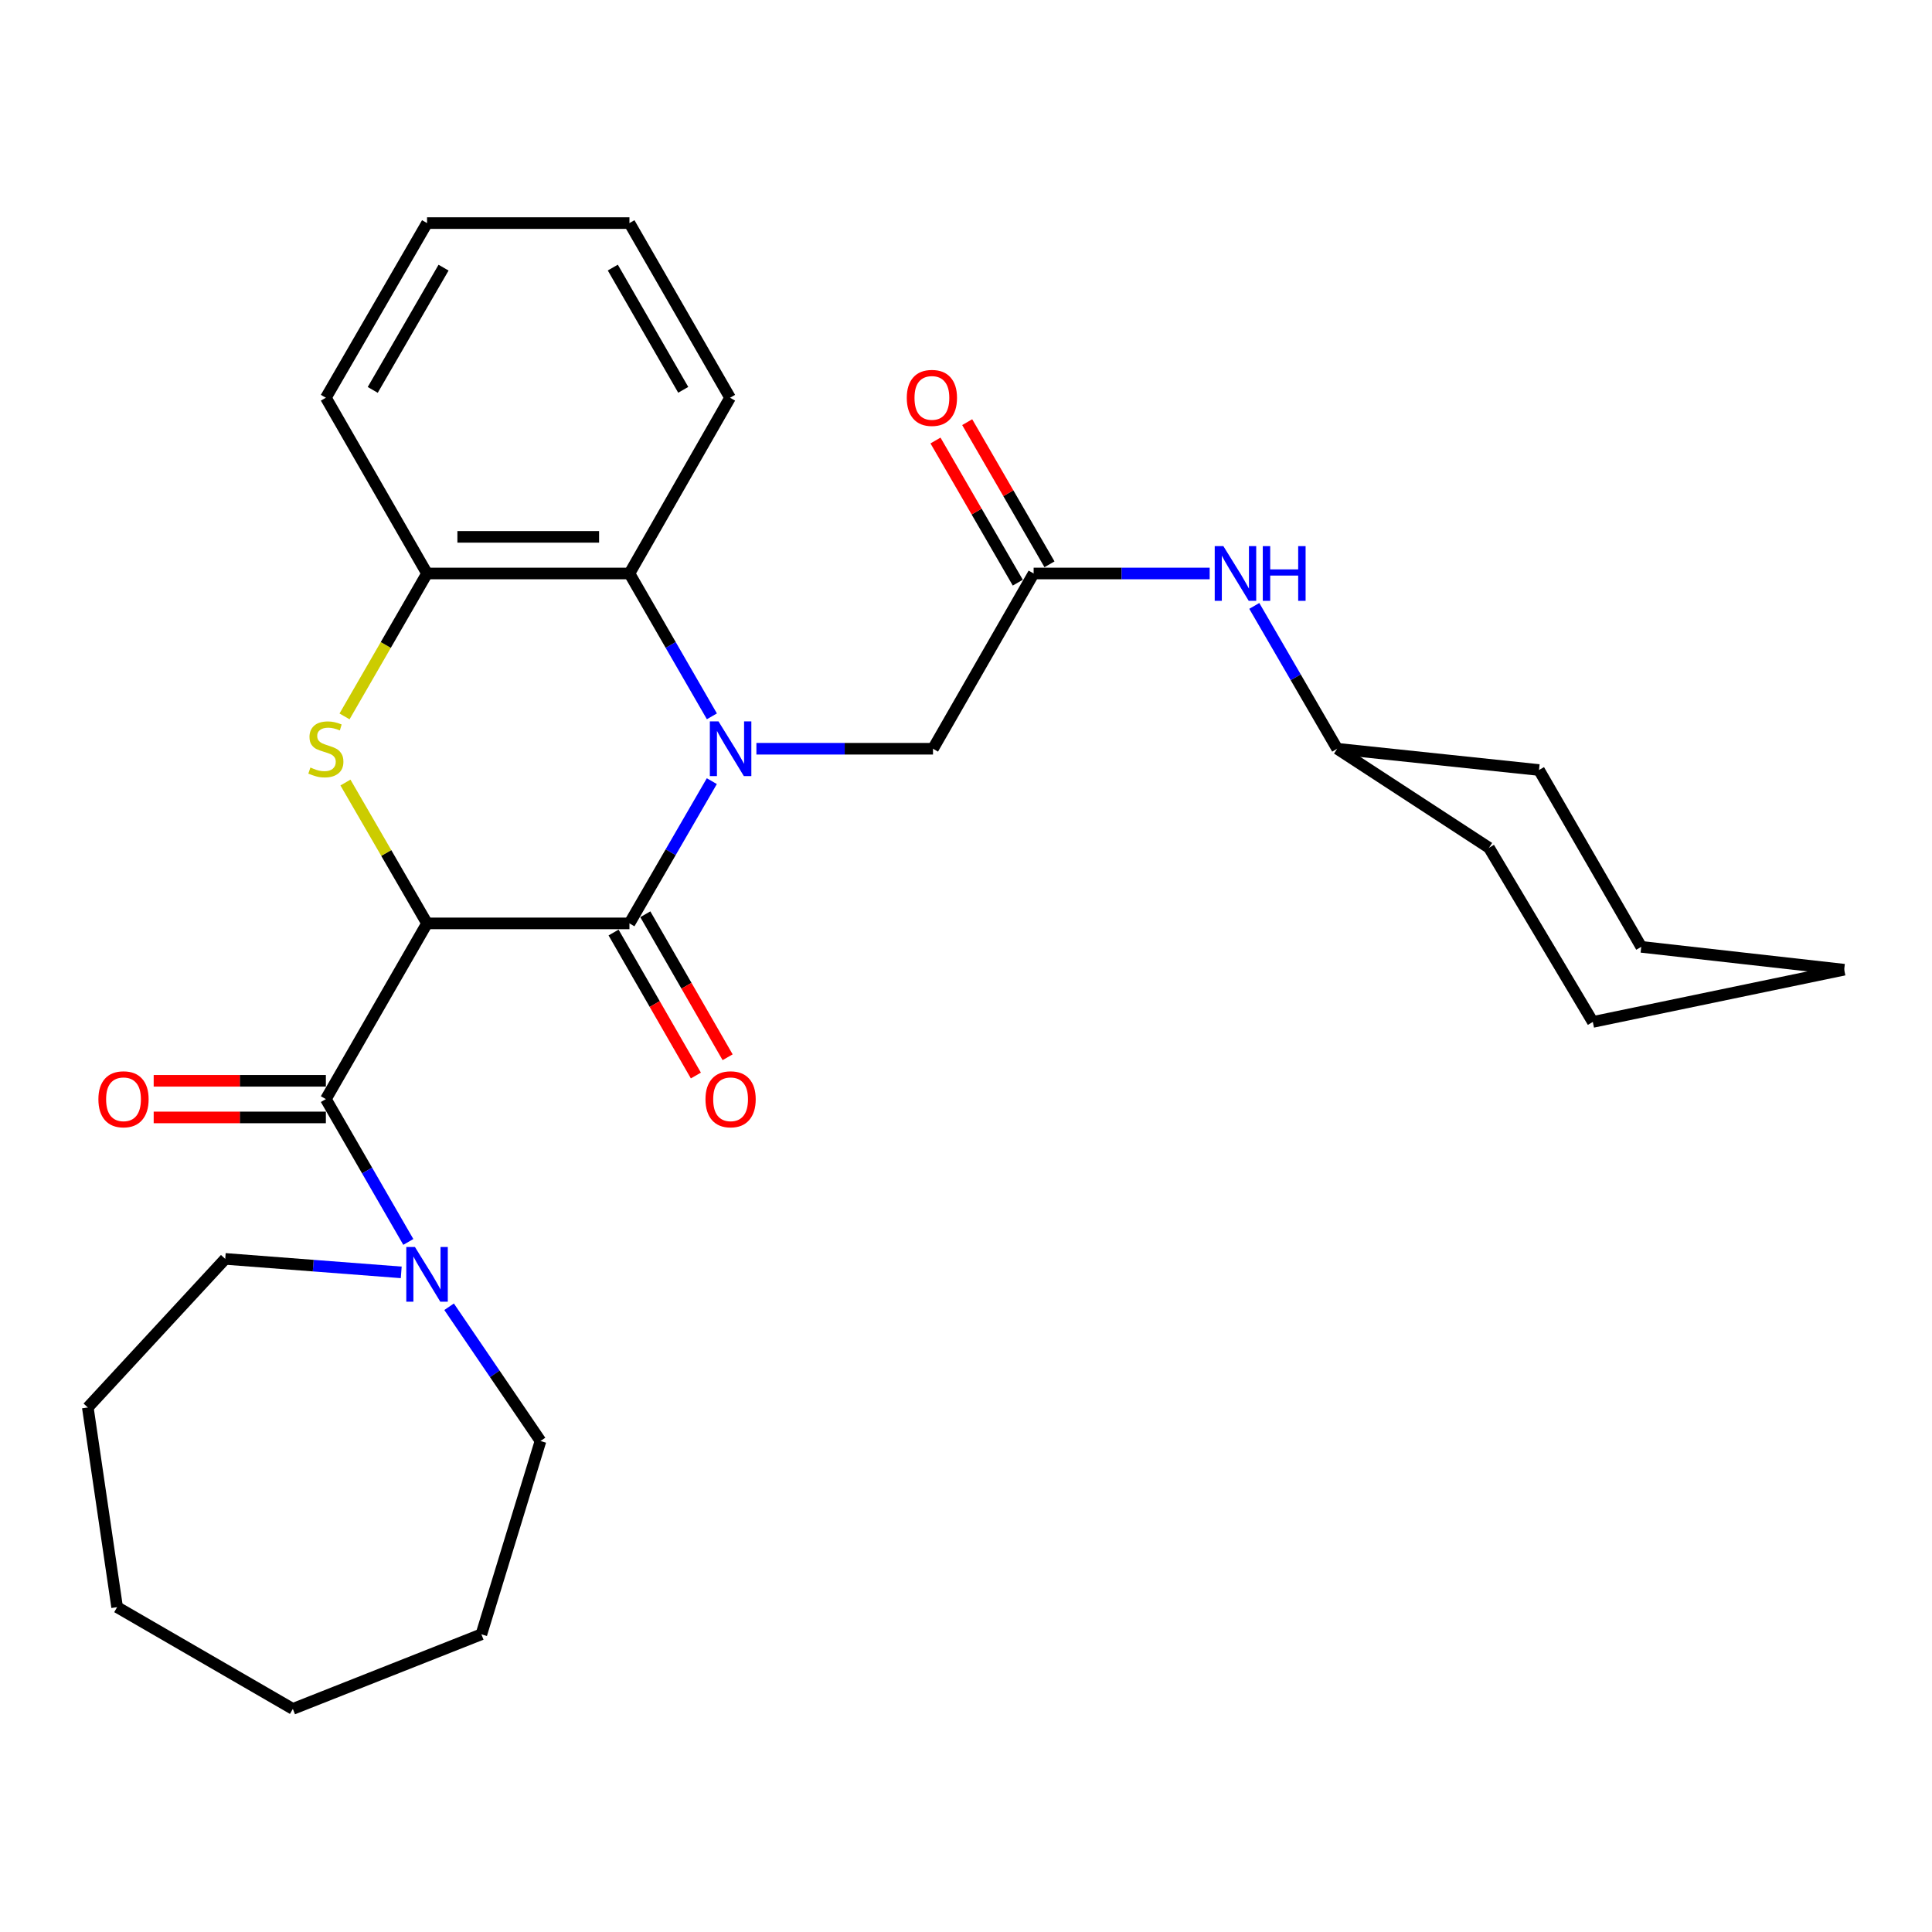 <?xml version='1.0' encoding='iso-8859-1'?>
<svg version='1.1' baseProfile='full'
              xmlns='http://www.w3.org/2000/svg'
                      xmlns:rdkit='http://www.rdkit.org/xml'
                      xmlns:xlink='http://www.w3.org/1999/xlink'
                  xml:space='preserve'
width='1000px' height='1000px' viewBox='0 0 1000 1000'>
<!-- END OF HEADER -->
<rect style='opacity:1.0;fill:#FFFFFF;stroke:none' width='1000' height='1000' x='0' y='0'> </rect>
<path class='bond-1' d='M 221.036,477.946 L 325.799,477.946' style='fill:none;fill-rule:evenodd;stroke:#000000;stroke-width:6px;stroke-linecap:butt;stroke-linejoin:miter;stroke-opacity:1' />
<path class='bond-2' d='M 221.036,477.946 L 199.919,441.493' style='fill:none;fill-rule:evenodd;stroke:#000000;stroke-width:6px;stroke-linecap:butt;stroke-linejoin:miter;stroke-opacity:1' />
<path class='bond-2' d='M 199.919,441.493 L 178.803,405.04' style='fill:none;fill-rule:evenodd;stroke:#CCCC00;stroke-width:6px;stroke-linecap:butt;stroke-linejoin:miter;stroke-opacity:1' />
<path class='bond-3' d='M 221.036,477.946 L 168.67,568.901' style='fill:none;fill-rule:evenodd;stroke:#000000;stroke-width:6px;stroke-linecap:butt;stroke-linejoin:miter;stroke-opacity:1' />
<path class='bond-0' d='M 368.44,404.32 L 347.119,441.133' style='fill:none;fill-rule:evenodd;stroke:#0000FF;stroke-width:6px;stroke-linecap:butt;stroke-linejoin:miter;stroke-opacity:1' />
<path class='bond-0' d='M 347.119,441.133 L 325.799,477.946' style='fill:none;fill-rule:evenodd;stroke:#000000;stroke-width:6px;stroke-linecap:butt;stroke-linejoin:miter;stroke-opacity:1' />
<path class='bond-7' d='M 391.513,387.549 L 437.215,387.549' style='fill:none;fill-rule:evenodd;stroke:#0000FF;stroke-width:6px;stroke-linecap:butt;stroke-linejoin:miter;stroke-opacity:1' />
<path class='bond-7' d='M 437.215,387.549 L 482.917,387.549' style='fill:none;fill-rule:evenodd;stroke:#000000;stroke-width:6px;stroke-linecap:butt;stroke-linejoin:miter;stroke-opacity:1' />
<path class='bond-29' d='M 368.47,370.77 L 347.134,333.803' style='fill:none;fill-rule:evenodd;stroke:#0000FF;stroke-width:6px;stroke-linecap:butt;stroke-linejoin:miter;stroke-opacity:1' />
<path class='bond-29' d='M 347.134,333.803 L 325.799,296.835' style='fill:none;fill-rule:evenodd;stroke:#000000;stroke-width:6px;stroke-linecap:butt;stroke-linejoin:miter;stroke-opacity:1' />
<path class='bond-9' d='M 317.584,482.674 L 338.885,519.68' style='fill:none;fill-rule:evenodd;stroke:#000000;stroke-width:6px;stroke-linecap:butt;stroke-linejoin:miter;stroke-opacity:1' />
<path class='bond-9' d='M 338.885,519.68 L 360.186,556.686' style='fill:none;fill-rule:evenodd;stroke:#FF0000;stroke-width:6px;stroke-linecap:butt;stroke-linejoin:miter;stroke-opacity:1' />
<path class='bond-9' d='M 334.014,473.217 L 355.315,510.223' style='fill:none;fill-rule:evenodd;stroke:#000000;stroke-width:6px;stroke-linecap:butt;stroke-linejoin:miter;stroke-opacity:1' />
<path class='bond-9' d='M 355.315,510.223 L 376.616,547.229' style='fill:none;fill-rule:evenodd;stroke:#FF0000;stroke-width:6px;stroke-linecap:butt;stroke-linejoin:miter;stroke-opacity:1' />
<path class='bond-5' d='M 178.332,370.81 L 199.684,333.823' style='fill:none;fill-rule:evenodd;stroke:#CCCC00;stroke-width:6px;stroke-linecap:butt;stroke-linejoin:miter;stroke-opacity:1' />
<path class='bond-5' d='M 199.684,333.823 L 221.036,296.835' style='fill:none;fill-rule:evenodd;stroke:#000000;stroke-width:6px;stroke-linecap:butt;stroke-linejoin:miter;stroke-opacity:1' />
<path class='bond-6' d='M 168.67,568.901 L 190.009,605.863' style='fill:none;fill-rule:evenodd;stroke:#000000;stroke-width:6px;stroke-linecap:butt;stroke-linejoin:miter;stroke-opacity:1' />
<path class='bond-6' d='M 190.009,605.863 L 211.349,642.825' style='fill:none;fill-rule:evenodd;stroke:#0000FF;stroke-width:6px;stroke-linecap:butt;stroke-linejoin:miter;stroke-opacity:1' />
<path class='bond-11' d='M 168.67,559.422 L 124.108,559.422' style='fill:none;fill-rule:evenodd;stroke:#000000;stroke-width:6px;stroke-linecap:butt;stroke-linejoin:miter;stroke-opacity:1' />
<path class='bond-11' d='M 124.108,559.422 L 79.546,559.422' style='fill:none;fill-rule:evenodd;stroke:#FF0000;stroke-width:6px;stroke-linecap:butt;stroke-linejoin:miter;stroke-opacity:1' />
<path class='bond-11' d='M 168.67,578.38 L 124.108,578.38' style='fill:none;fill-rule:evenodd;stroke:#000000;stroke-width:6px;stroke-linecap:butt;stroke-linejoin:miter;stroke-opacity:1' />
<path class='bond-11' d='M 124.108,578.38 L 79.546,578.38' style='fill:none;fill-rule:evenodd;stroke:#FF0000;stroke-width:6px;stroke-linecap:butt;stroke-linejoin:miter;stroke-opacity:1' />
<path class='bond-4' d='M 325.799,296.835 L 221.036,296.835' style='fill:none;fill-rule:evenodd;stroke:#000000;stroke-width:6px;stroke-linecap:butt;stroke-linejoin:miter;stroke-opacity:1' />
<path class='bond-4' d='M 310.084,277.877 L 236.75,277.877' style='fill:none;fill-rule:evenodd;stroke:#000000;stroke-width:6px;stroke-linecap:butt;stroke-linejoin:miter;stroke-opacity:1' />
<path class='bond-16' d='M 325.799,296.835 L 377.88,205.869' style='fill:none;fill-rule:evenodd;stroke:#000000;stroke-width:6px;stroke-linecap:butt;stroke-linejoin:miter;stroke-opacity:1' />
<path class='bond-17' d='M 221.036,296.835 L 168.67,205.869' style='fill:none;fill-rule:evenodd;stroke:#000000;stroke-width:6px;stroke-linecap:butt;stroke-linejoin:miter;stroke-opacity:1' />
<path class='bond-14' d='M 232.452,676.373 L 256.108,711.117' style='fill:none;fill-rule:evenodd;stroke:#0000FF;stroke-width:6px;stroke-linecap:butt;stroke-linejoin:miter;stroke-opacity:1' />
<path class='bond-14' d='M 256.108,711.117 L 279.763,745.862' style='fill:none;fill-rule:evenodd;stroke:#000000;stroke-width:6px;stroke-linecap:butt;stroke-linejoin:miter;stroke-opacity:1' />
<path class='bond-15' d='M 207.677,658.58 L 162.127,655.09' style='fill:none;fill-rule:evenodd;stroke:#0000FF;stroke-width:6px;stroke-linecap:butt;stroke-linejoin:miter;stroke-opacity:1' />
<path class='bond-15' d='M 162.127,655.09 L 116.578,651.599' style='fill:none;fill-rule:evenodd;stroke:#000000;stroke-width:6px;stroke-linecap:butt;stroke-linejoin:miter;stroke-opacity:1' />
<path class='bond-8' d='M 482.917,387.549 L 535.009,296.835' style='fill:none;fill-rule:evenodd;stroke:#000000;stroke-width:6px;stroke-linecap:butt;stroke-linejoin:miter;stroke-opacity:1' />
<path class='bond-10' d='M 535.009,296.835 L 580.567,296.835' style='fill:none;fill-rule:evenodd;stroke:#000000;stroke-width:6px;stroke-linecap:butt;stroke-linejoin:miter;stroke-opacity:1' />
<path class='bond-10' d='M 580.567,296.835 L 626.125,296.835' style='fill:none;fill-rule:evenodd;stroke:#0000FF;stroke-width:6px;stroke-linecap:butt;stroke-linejoin:miter;stroke-opacity:1' />
<path class='bond-12' d='M 543.212,292.086 L 521.915,255.297' style='fill:none;fill-rule:evenodd;stroke:#000000;stroke-width:6px;stroke-linecap:butt;stroke-linejoin:miter;stroke-opacity:1' />
<path class='bond-12' d='M 521.915,255.297 L 500.617,218.508' style='fill:none;fill-rule:evenodd;stroke:#FF0000;stroke-width:6px;stroke-linecap:butt;stroke-linejoin:miter;stroke-opacity:1' />
<path class='bond-12' d='M 526.805,301.584 L 505.508,264.795' style='fill:none;fill-rule:evenodd;stroke:#000000;stroke-width:6px;stroke-linecap:butt;stroke-linejoin:miter;stroke-opacity:1' />
<path class='bond-12' d='M 505.508,264.795 L 484.211,228.006' style='fill:none;fill-rule:evenodd;stroke:#FF0000;stroke-width:6px;stroke-linecap:butt;stroke-linejoin:miter;stroke-opacity:1' />
<path class='bond-13' d='M 649.217,313.617 L 670.672,350.583' style='fill:none;fill-rule:evenodd;stroke:#0000FF;stroke-width:6px;stroke-linecap:butt;stroke-linejoin:miter;stroke-opacity:1' />
<path class='bond-13' d='M 670.672,350.583 L 692.127,387.549' style='fill:none;fill-rule:evenodd;stroke:#000000;stroke-width:6px;stroke-linecap:butt;stroke-linejoin:miter;stroke-opacity:1' />
<path class='bond-18' d='M 692.127,387.549 L 770.697,438.808' style='fill:none;fill-rule:evenodd;stroke:#000000;stroke-width:6px;stroke-linecap:butt;stroke-linejoin:miter;stroke-opacity:1' />
<path class='bond-19' d='M 692.127,387.549 L 796.585,398.555' style='fill:none;fill-rule:evenodd;stroke:#000000;stroke-width:6px;stroke-linecap:butt;stroke-linejoin:miter;stroke-opacity:1' />
<path class='bond-21' d='M 279.763,745.862 L 249.167,845.917' style='fill:none;fill-rule:evenodd;stroke:#000000;stroke-width:6px;stroke-linecap:butt;stroke-linejoin:miter;stroke-opacity:1' />
<path class='bond-20' d='M 116.578,651.599 L 45.455,728.505' style='fill:none;fill-rule:evenodd;stroke:#000000;stroke-width:6px;stroke-linecap:butt;stroke-linejoin:miter;stroke-opacity:1' />
<path class='bond-31' d='M 377.88,205.869 L 325.799,115.472' style='fill:none;fill-rule:evenodd;stroke:#000000;stroke-width:6px;stroke-linecap:butt;stroke-linejoin:miter;stroke-opacity:1' />
<path class='bond-31' d='M 353.641,201.774 L 317.184,138.496' style='fill:none;fill-rule:evenodd;stroke:#000000;stroke-width:6px;stroke-linecap:butt;stroke-linejoin:miter;stroke-opacity:1' />
<path class='bond-23' d='M 168.67,205.869 L 221.036,115.472' style='fill:none;fill-rule:evenodd;stroke:#000000;stroke-width:6px;stroke-linecap:butt;stroke-linejoin:miter;stroke-opacity:1' />
<path class='bond-23' d='M 192.929,201.812 L 229.585,138.534' style='fill:none;fill-rule:evenodd;stroke:#000000;stroke-width:6px;stroke-linecap:butt;stroke-linejoin:miter;stroke-opacity:1' />
<path class='bond-25' d='M 770.697,438.808 L 824.442,528.953' style='fill:none;fill-rule:evenodd;stroke:#000000;stroke-width:6px;stroke-linecap:butt;stroke-linejoin:miter;stroke-opacity:1' />
<path class='bond-24' d='M 796.585,398.555 L 849.509,490.089' style='fill:none;fill-rule:evenodd;stroke:#000000;stroke-width:6px;stroke-linecap:butt;stroke-linejoin:miter;stroke-opacity:1' />
<path class='bond-27' d='M 45.455,728.505 L 60.621,831.867' style='fill:none;fill-rule:evenodd;stroke:#000000;stroke-width:6px;stroke-linecap:butt;stroke-linejoin:miter;stroke-opacity:1' />
<path class='bond-26' d='M 249.167,845.917 L 151.576,884.528' style='fill:none;fill-rule:evenodd;stroke:#000000;stroke-width:6px;stroke-linecap:butt;stroke-linejoin:miter;stroke-opacity:1' />
<path class='bond-22' d='M 325.799,115.472 L 221.036,115.472' style='fill:none;fill-rule:evenodd;stroke:#000000;stroke-width:6px;stroke-linecap:butt;stroke-linejoin:miter;stroke-opacity:1' />
<path class='bond-28' d='M 849.509,490.089 L 954.545,501.917' style='fill:none;fill-rule:evenodd;stroke:#000000;stroke-width:6px;stroke-linecap:butt;stroke-linejoin:miter;stroke-opacity:1' />
<path class='bond-32' d='M 824.442,528.953 L 954.545,501.917' style='fill:none;fill-rule:evenodd;stroke:#000000;stroke-width:6px;stroke-linecap:butt;stroke-linejoin:miter;stroke-opacity:1' />
<path class='bond-30' d='M 151.576,884.528 L 60.621,831.867' style='fill:none;fill-rule:evenodd;stroke:#000000;stroke-width:6px;stroke-linecap:butt;stroke-linejoin:miter;stroke-opacity:1' />
<path  class='atom-1' d='M 371.894 373.389
L 381.174 388.389
Q 382.094 389.869, 383.574 392.549
Q 385.054 395.229, 385.134 395.389
L 385.134 373.389
L 388.894 373.389
L 388.894 401.709
L 385.014 401.709
L 375.054 385.309
Q 373.894 383.389, 372.654 381.189
Q 371.454 378.989, 371.094 378.309
L 371.094 401.709
L 367.414 401.709
L 367.414 373.389
L 371.894 373.389
' fill='#0000FF'/>
<path  class='atom-3' d='M 160.67 397.269
Q 160.99 397.389, 162.31 397.949
Q 163.63 398.509, 165.07 398.869
Q 166.55 399.189, 167.99 399.189
Q 170.67 399.189, 172.23 397.909
Q 173.79 396.589, 173.79 394.309
Q 173.79 392.749, 172.99 391.789
Q 172.23 390.829, 171.03 390.309
Q 169.83 389.789, 167.83 389.189
Q 165.31 388.429, 163.79 387.709
Q 162.31 386.989, 161.23 385.469
Q 160.19 383.949, 160.19 381.389
Q 160.19 377.829, 162.59 375.629
Q 165.03 373.429, 169.83 373.429
Q 173.11 373.429, 176.83 374.989
L 175.91 378.069
Q 172.51 376.669, 169.95 376.669
Q 167.19 376.669, 165.67 377.829
Q 164.15 378.949, 164.19 380.909
Q 164.19 382.429, 164.95 383.349
Q 165.75 384.269, 166.87 384.789
Q 168.03 385.309, 169.95 385.909
Q 172.51 386.709, 174.03 387.509
Q 175.55 388.309, 176.63 389.949
Q 177.75 391.549, 177.75 394.309
Q 177.75 398.229, 175.11 400.349
Q 172.51 402.429, 168.15 402.429
Q 165.63 402.429, 163.71 401.869
Q 161.83 401.349, 159.59 400.429
L 160.67 397.269
' fill='#CCCC00'/>
<path  class='atom-7' d='M 214.776 645.444
L 224.056 660.444
Q 224.976 661.924, 226.456 664.604
Q 227.936 667.284, 228.016 667.444
L 228.016 645.444
L 231.776 645.444
L 231.776 673.764
L 227.896 673.764
L 217.936 657.364
Q 216.776 655.444, 215.536 653.244
Q 214.336 651.044, 213.976 650.364
L 213.976 673.764
L 210.296 673.764
L 210.296 645.444
L 214.776 645.444
' fill='#0000FF'/>
<path  class='atom-10' d='M 365.154 568.981
Q 365.154 562.181, 368.514 558.381
Q 371.874 554.581, 378.154 554.581
Q 384.434 554.581, 387.794 558.381
Q 391.154 562.181, 391.154 568.981
Q 391.154 575.861, 387.754 579.781
Q 384.354 583.661, 378.154 583.661
Q 371.914 583.661, 368.514 579.781
Q 365.154 575.901, 365.154 568.981
M 378.154 580.461
Q 382.474 580.461, 384.794 577.581
Q 387.154 574.661, 387.154 568.981
Q 387.154 563.421, 384.794 560.621
Q 382.474 557.781, 378.154 557.781
Q 373.834 557.781, 371.474 560.581
Q 369.154 563.381, 369.154 568.981
Q 369.154 574.701, 371.474 577.581
Q 373.834 580.461, 378.154 580.461
' fill='#FF0000'/>
<path  class='atom-11' d='M 633.217 282.675
L 642.497 297.675
Q 643.417 299.155, 644.897 301.835
Q 646.377 304.515, 646.457 304.675
L 646.457 282.675
L 650.217 282.675
L 650.217 310.995
L 646.337 310.995
L 636.377 294.595
Q 635.217 292.675, 633.977 290.475
Q 632.777 288.275, 632.417 287.595
L 632.417 310.995
L 628.737 310.995
L 628.737 282.675
L 633.217 282.675
' fill='#0000FF'/>
<path  class='atom-11' d='M 653.617 282.675
L 657.457 282.675
L 657.457 294.715
L 671.937 294.715
L 671.937 282.675
L 675.777 282.675
L 675.777 310.995
L 671.937 310.995
L 671.937 297.915
L 657.457 297.915
L 657.457 310.995
L 653.617 310.995
L 653.617 282.675
' fill='#0000FF'/>
<path  class='atom-12' d='M 50.928 568.981
Q 50.928 562.181, 54.288 558.381
Q 57.648 554.581, 63.928 554.581
Q 70.208 554.581, 73.568 558.381
Q 76.928 562.181, 76.928 568.981
Q 76.928 575.861, 73.528 579.781
Q 70.128 583.661, 63.928 583.661
Q 57.688 583.661, 54.288 579.781
Q 50.928 575.901, 50.928 568.981
M 63.928 580.461
Q 68.248 580.461, 70.568 577.581
Q 72.928 574.661, 72.928 568.981
Q 72.928 563.421, 70.568 560.621
Q 68.248 557.781, 63.928 557.781
Q 59.608 557.781, 57.248 560.581
Q 54.928 563.381, 54.928 568.981
Q 54.928 574.701, 57.248 577.581
Q 59.608 580.461, 63.928 580.461
' fill='#FF0000'/>
<path  class='atom-13' d='M 469.348 205.949
Q 469.348 199.149, 472.708 195.349
Q 476.068 191.549, 482.348 191.549
Q 488.628 191.549, 491.988 195.349
Q 495.348 199.149, 495.348 205.949
Q 495.348 212.829, 491.948 216.749
Q 488.548 220.629, 482.348 220.629
Q 476.108 220.629, 472.708 216.749
Q 469.348 212.869, 469.348 205.949
M 482.348 217.429
Q 486.668 217.429, 488.988 214.549
Q 491.348 211.629, 491.348 205.949
Q 491.348 200.389, 488.988 197.589
Q 486.668 194.749, 482.348 194.749
Q 478.028 194.749, 475.668 197.549
Q 473.348 200.349, 473.348 205.949
Q 473.348 211.669, 475.668 214.549
Q 478.028 217.429, 482.348 217.429
' fill='#FF0000'/>
</svg>
